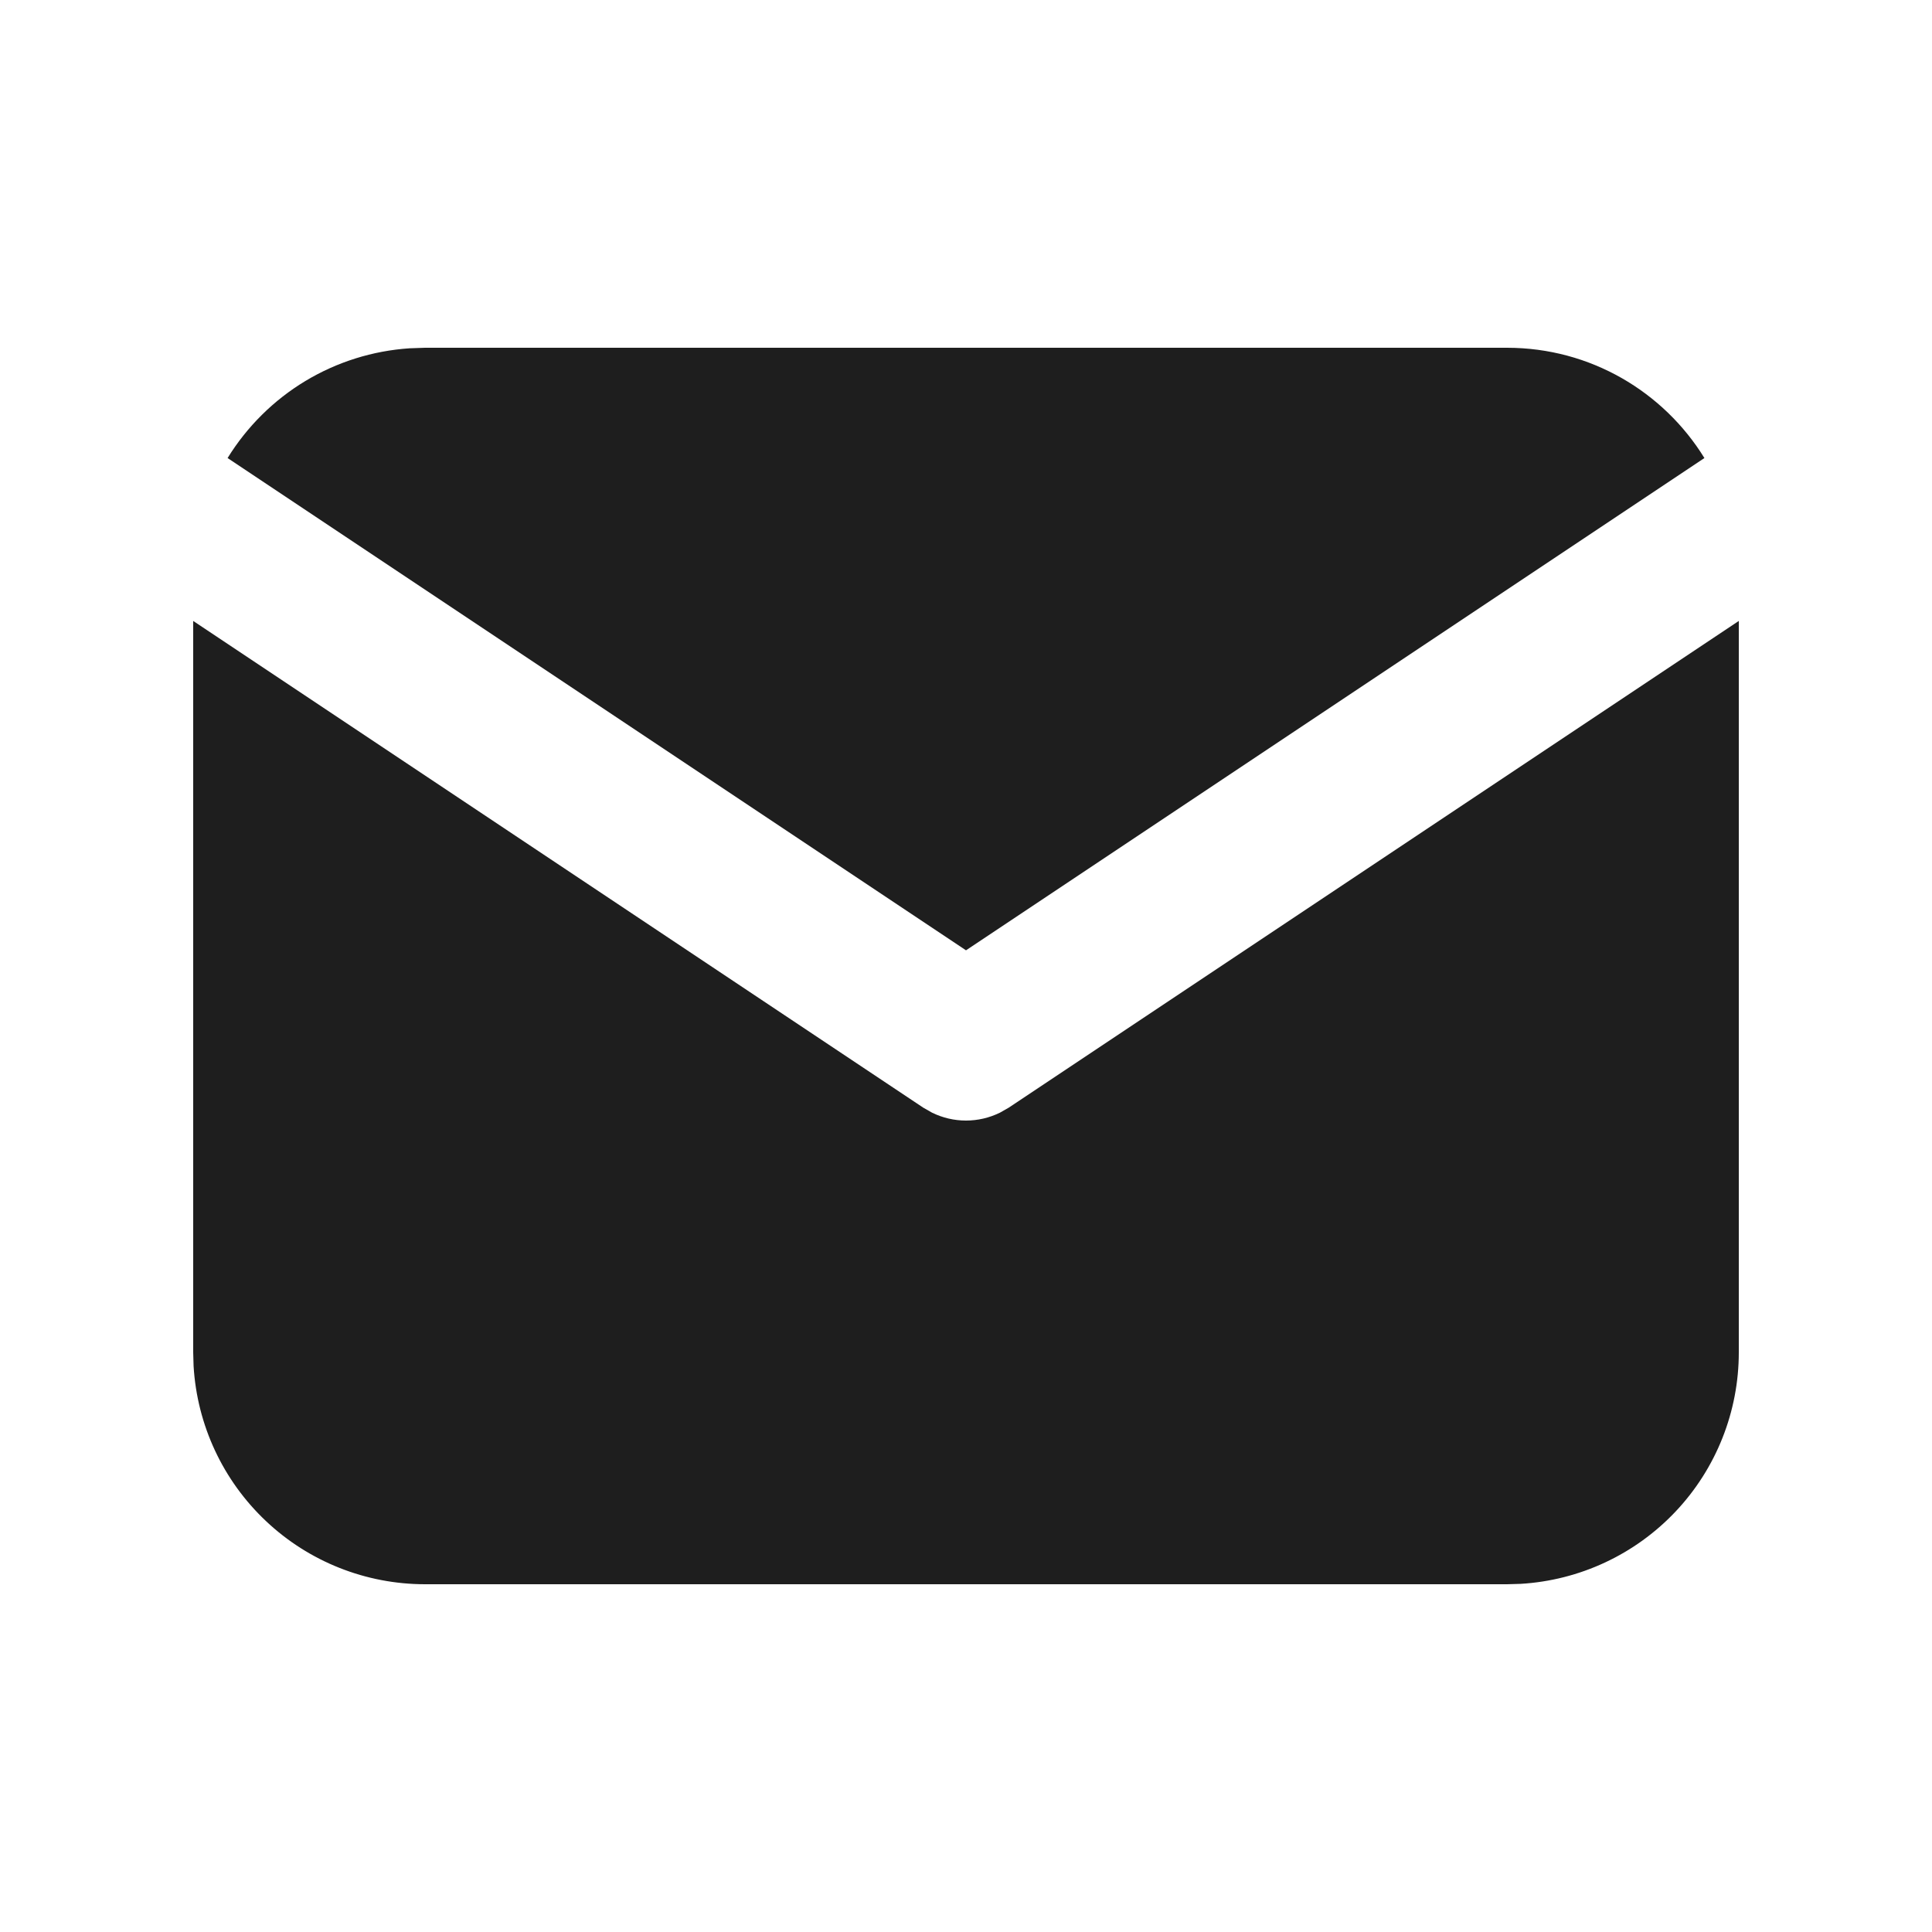 <svg xmlns="http://www.w3.org/2000/svg" width="24" height="24" viewBox="0 0 25 24" fill="none"><g clip-path="url(#clip0_30156_4557)"><path d="M22.5 7.535V17C22.5 17.765 22.208 18.502 21.683 19.058C21.158 19.615 20.44 19.95 19.676 19.995L19.5 20H5.5C4.735 20 3.998 19.708 3.442 19.183C2.885 18.658 2.55 17.94 2.505 17.176L2.5 17V7.535L11.945 13.832L12.061 13.898C12.198 13.965 12.348 14 12.5 14C12.652 14 12.802 13.965 12.939 13.898L13.055 13.832L22.5 7.535Z" fill="#1E1E1E"></path><path d="M19.5 4C20.58 4 21.527 4.57 22.055 5.427L12.5 11.797L2.945 5.427C3.196 5.02 3.541 4.678 3.95 4.431C4.36 4.184 4.822 4.039 5.299 4.007L5.5 4H19.5Z" fill="#1E1E1E"></path></g><defs><clipPath id="clip0_30156_4557"><rect width="24" height="24" fill="#1E1E1E" transform="translate(0.5)"></rect></clipPath></defs></svg>